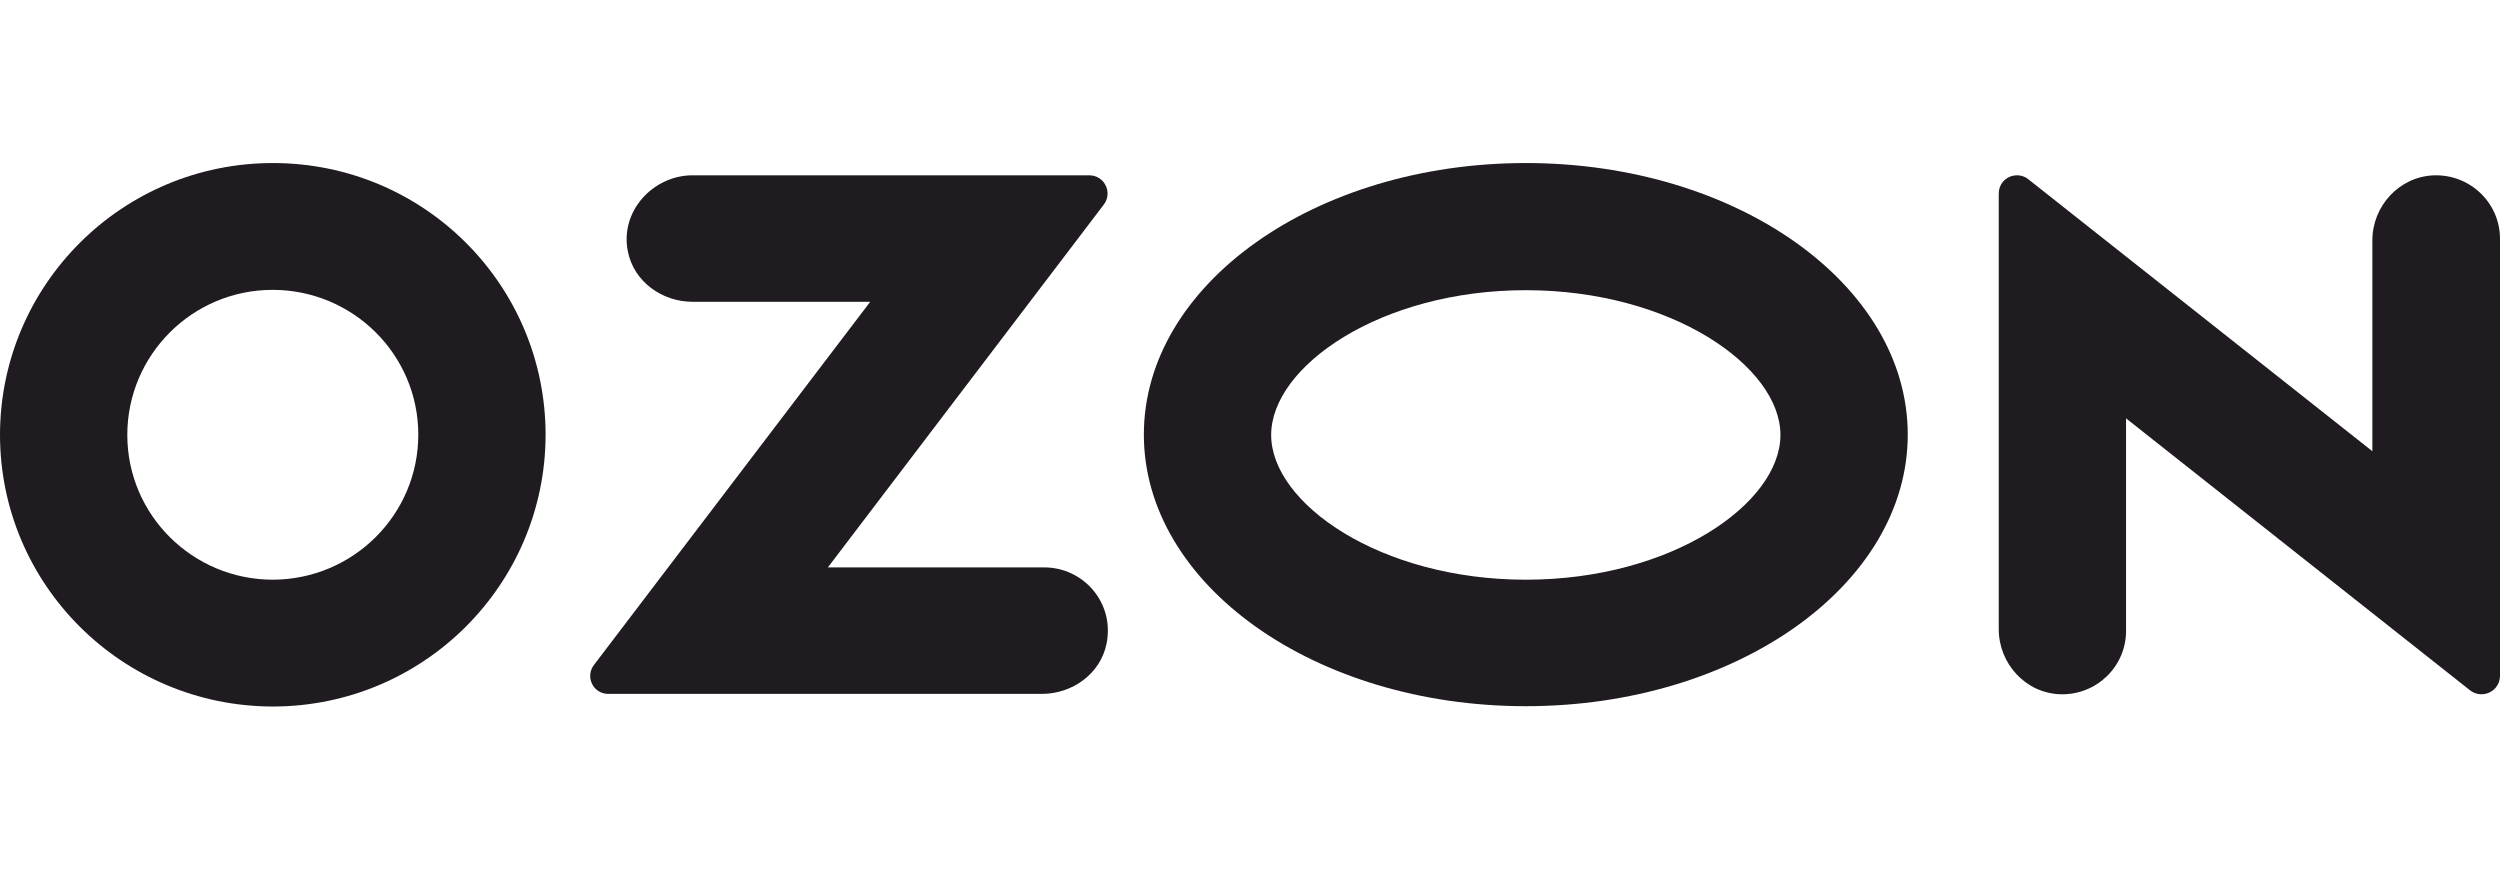 <svg width="92" height="32" viewBox="0 0 92 32" fill="none" xmlns="http://www.w3.org/2000/svg">
<g clip-path="url(#clip0_1713_13441)">
<path d="M56.15 6C48.386 6 42.094 10.472 42.094 15.994C42.094 21.516 48.386 25.988 56.15 25.988C63.913 25.988 70.205 21.516 70.205 15.994C70.205 10.472 63.913 6 56.15 6ZM56.15 21.333C50.79 21.333 46.779 18.523 46.779 16.006C46.779 13.489 50.79 10.679 56.15 10.679C61.509 10.679 65.52 13.489 65.52 16.006C65.52 18.523 61.522 21.333 56.15 21.333Z" fill="#1F1B20"/>
<path d="M10.045 6C4.501 6 0.012 10.472 0 15.994C0 21.516 4.489 25.988 10.033 26C15.577 26 20.066 21.528 20.078 16.006C20.078 10.472 15.589 6 10.045 6ZM15.393 15.994C15.393 18.938 13.001 21.321 10.045 21.333C7.089 21.333 4.685 18.951 4.685 16.006C4.685 13.062 7.077 10.667 10.033 10.667C12.989 10.667 15.393 13.05 15.393 15.994Z" fill="#1F1B20"/>
<path d="M38.426 20.88H30.466L40.622 7.526C40.953 7.086 40.646 6.451 40.082 6.451H25.486C24.039 6.451 22.8 7.771 23.107 9.261C23.328 10.361 24.358 11.106 25.486 11.106H32.024L21.856 24.472C21.525 24.912 21.831 25.535 22.383 25.535H38.34C39.469 25.535 40.499 24.79 40.72 23.69C41.026 22.187 39.873 20.88 38.426 20.88Z" fill="#1F1B20"/>
<path d="M92 8.786V24.877C92 25.023 91.951 25.17 91.853 25.292C91.62 25.585 91.191 25.634 90.896 25.402L78.239 15.396V23.215C78.239 24.535 77.147 25.585 75.823 25.549C74.547 25.512 73.554 24.425 73.554 23.154V7.125C73.554 6.966 73.603 6.819 73.701 6.697C73.934 6.416 74.363 6.367 74.645 6.599L87.303 16.605V8.847C87.303 7.577 88.296 6.502 89.559 6.453C90.896 6.404 92 7.467 92 8.786Z" fill="#1F1B20"/>
</g>
<defs>
<clipPath id="clip0_1713_13441">
<rect width="92" height="32" fill="white"/>
</clipPath>
</defs>
</svg>

